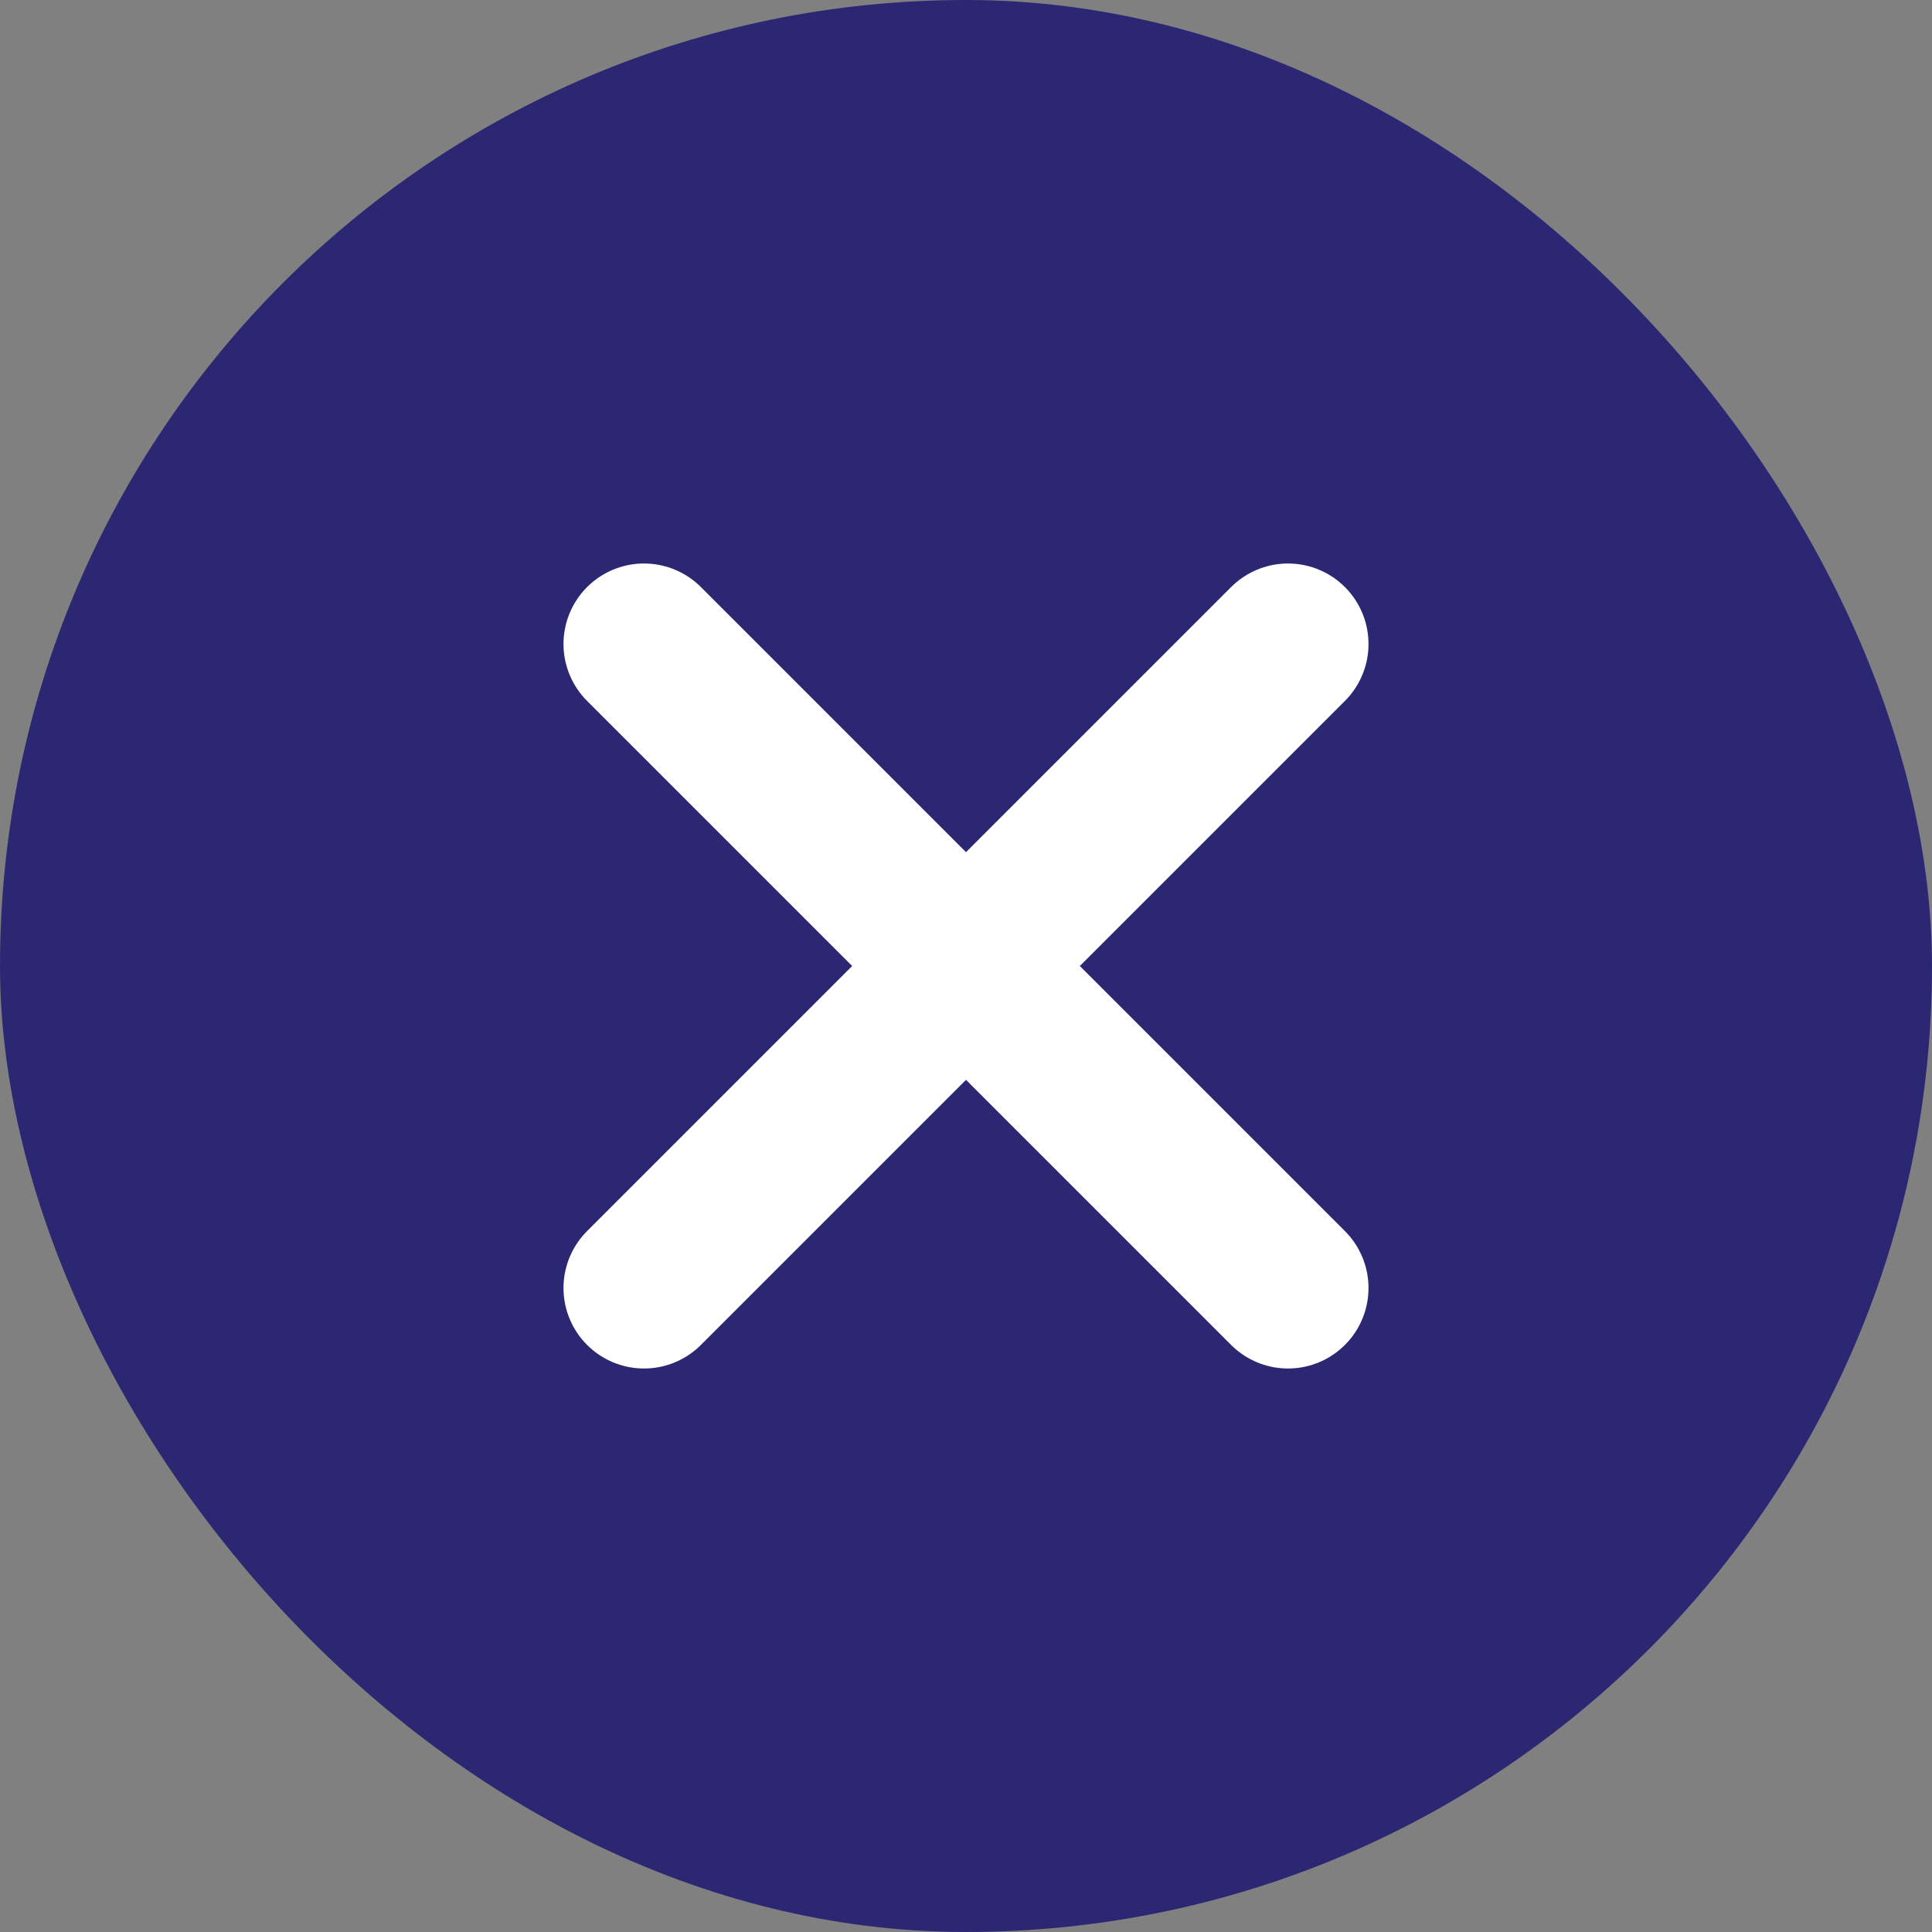 <svg xmlns="http://www.w3.org/2000/svg" fill="none" overflow="visible" style="display:block" viewBox="0 0 24 24"><rect x="0" y="0" width="24" height="24" fill="#808080" stroke="none"/><rect width="24" height="24" fill="#2B2773" rx="22"/><path stroke="#fff" stroke-linecap="round" stroke-width="2" d="m8 8 8 8m-8 0 8-8"/></svg>